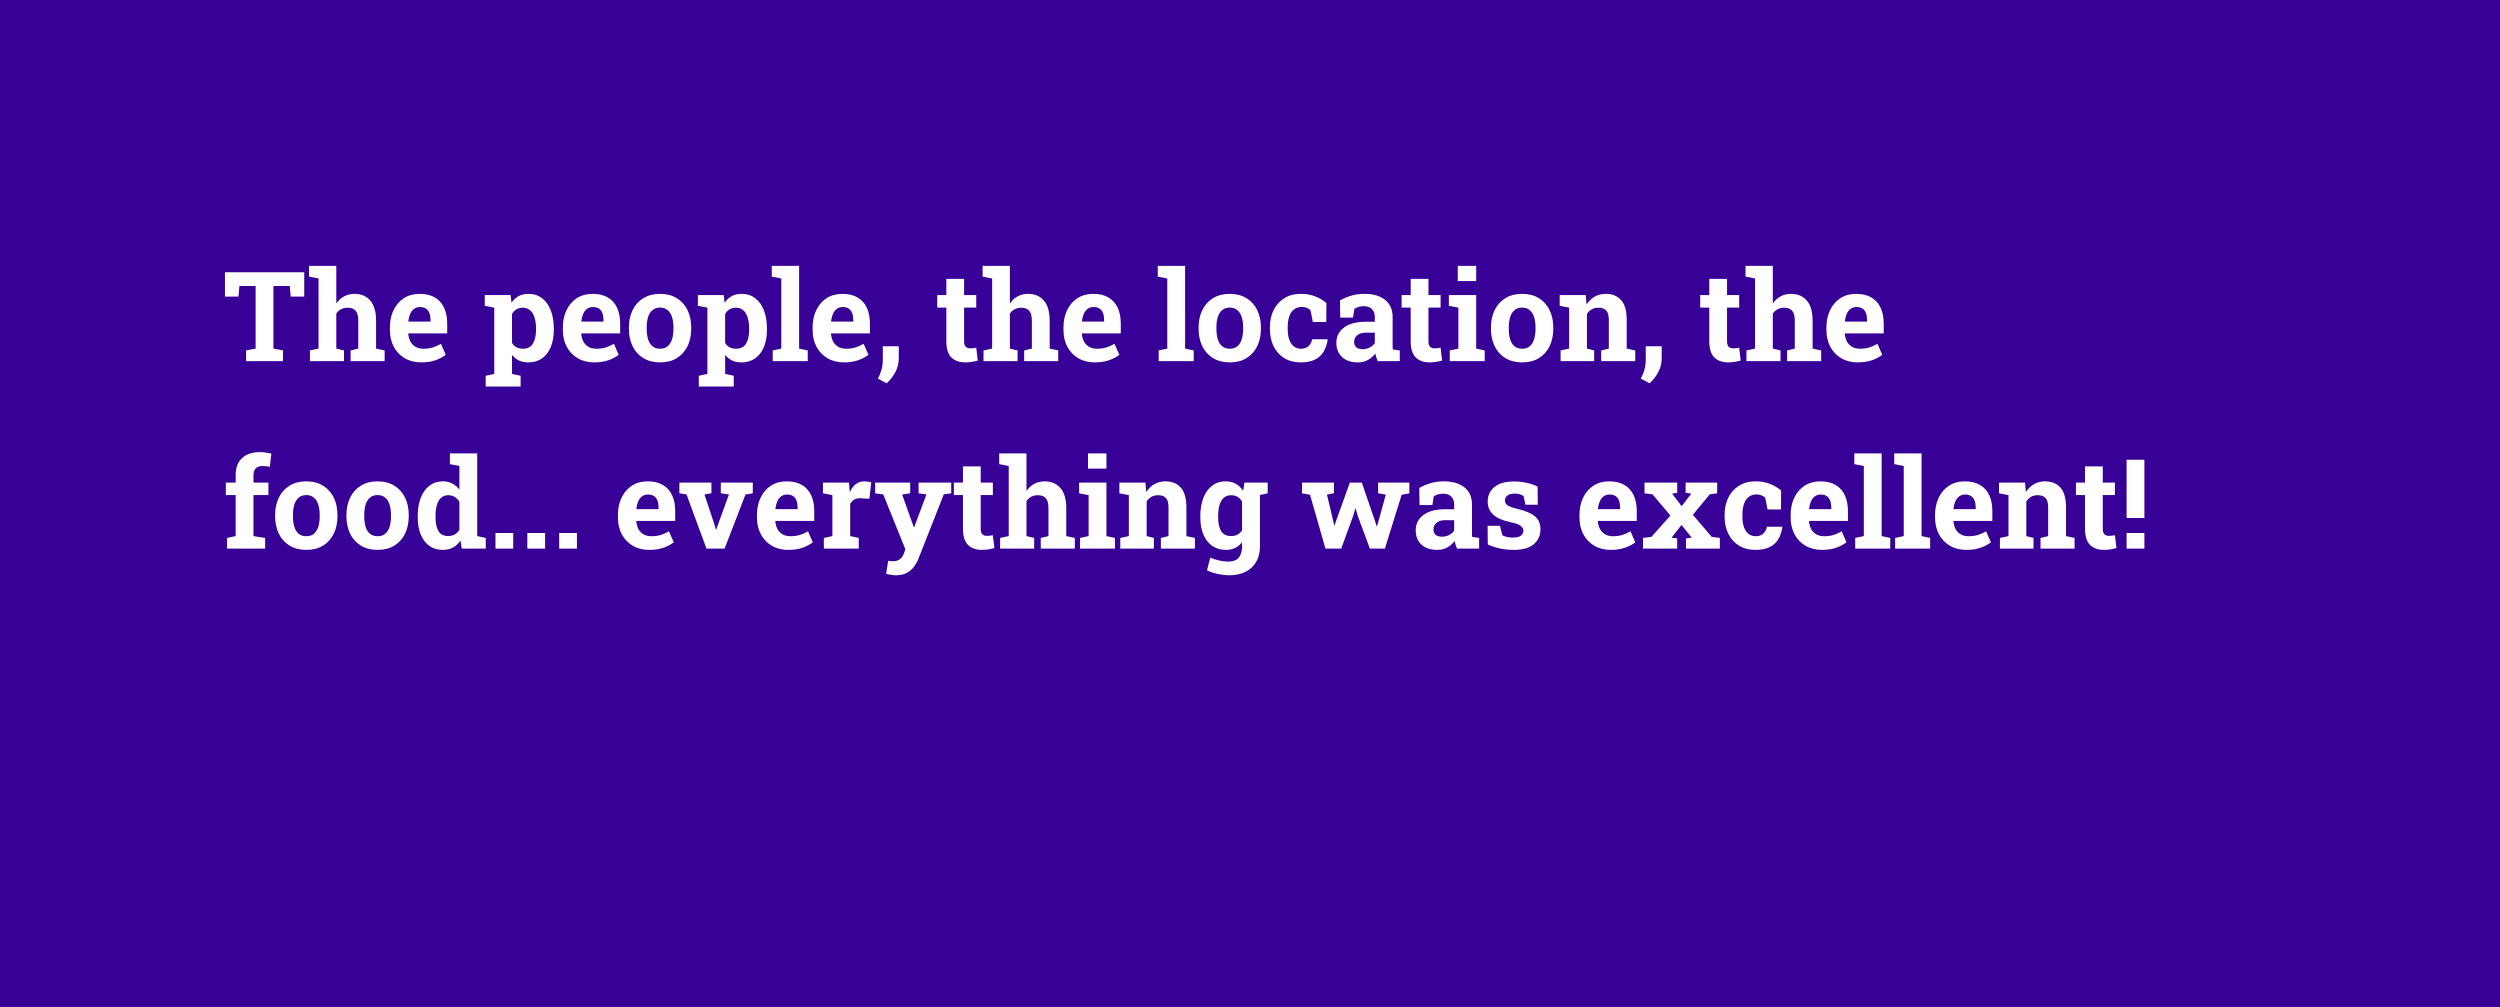 <svg width="360" height="145" viewBox="0 0 360 145" fill="none" xmlns="http://www.w3.org/2000/svg">
<rect x="0" y="0" width="360" height="145" fill="#808080" stroke="none"/>
<path d="M0 0H228H277.5H360V145H295H256.5H0V0Z" fill="#370096"/>
<path d="M35.437 52V50.462L36.808 50.198V41.181H34.478L34.338 42.71H32.395V39.203H43.812V42.71H41.861L41.721 41.181H39.374V50.198L40.754 50.462V52H35.437ZM44.63 52V50.462L45.869 50.198V40.1L44.498 39.836V38.289H48.427V43.703C48.726 43.264 49.095 42.924 49.534 42.684C49.98 42.438 50.483 42.315 51.046 42.315C52.001 42.315 52.757 42.634 53.313 43.273C53.876 43.905 54.157 44.887 54.157 46.217V50.198L55.388 50.462V52H50.483V50.462L51.591 50.198V46.199C51.591 45.514 51.462 45.027 51.204 44.74C50.946 44.453 50.568 44.31 50.07 44.31C49.725 44.31 49.408 44.383 49.121 44.529C48.84 44.67 48.608 44.878 48.427 45.153V50.198L49.534 50.462V52H44.63ZM60.661 52.185C59.753 52.185 58.959 51.985 58.279 51.587C57.6 51.183 57.072 50.629 56.697 49.926C56.328 49.223 56.144 48.42 56.144 47.518V47.166C56.144 46.223 56.319 45.388 56.671 44.661C57.023 43.929 57.518 43.355 58.156 42.938C58.801 42.523 59.56 42.315 60.433 42.315C61.294 42.315 62.018 42.484 62.603 42.824C63.19 43.164 63.635 43.653 63.94 44.292C64.244 44.931 64.397 45.704 64.397 46.612V48.01H58.807L58.789 48.062C58.824 48.478 58.927 48.851 59.097 49.179C59.273 49.501 59.519 49.756 59.835 49.943C60.151 50.125 60.535 50.216 60.986 50.216C61.455 50.216 61.892 50.157 62.296 50.04C62.706 49.917 63.105 49.738 63.491 49.504L64.186 51.086C63.793 51.402 63.298 51.666 62.7 51.877C62.108 52.082 61.429 52.185 60.661 52.185ZM58.824 46.313H61.997V46.085C61.997 45.698 61.944 45.367 61.839 45.092C61.739 44.81 61.575 44.594 61.347 44.441C61.124 44.289 60.834 44.213 60.477 44.213C60.137 44.213 59.85 44.304 59.615 44.485C59.381 44.661 59.196 44.904 59.062 45.215C58.933 45.525 58.845 45.877 58.798 46.27L58.824 46.313ZM69.934 55.656V54.109L71.173 53.846V44.301L69.802 44.037V42.49H73.528L73.651 43.598C73.933 43.188 74.272 42.871 74.671 42.648C75.069 42.426 75.544 42.315 76.095 42.315C76.862 42.315 77.519 42.525 78.064 42.947C78.608 43.363 79.024 43.946 79.311 44.696C79.605 45.446 79.751 46.322 79.751 47.324V47.509C79.751 48.446 79.605 49.267 79.311 49.97C79.024 50.667 78.606 51.212 78.055 51.605C77.51 51.991 76.851 52.185 76.077 52.185C75.567 52.185 75.116 52.094 74.724 51.912C74.337 51.725 74.006 51.452 73.731 51.095V53.846L74.97 54.109V55.656H69.934ZM75.312 50.216C75.969 50.216 76.443 49.973 76.736 49.486C77.035 49 77.185 48.341 77.185 47.509V47.324C77.185 46.721 77.117 46.196 76.982 45.751C76.848 45.3 76.64 44.948 76.358 44.696C76.083 44.438 75.728 44.31 75.295 44.31C74.943 44.31 74.633 44.389 74.363 44.547C74.1 44.705 73.889 44.931 73.731 45.224V49.39C73.889 49.659 74.1 49.864 74.363 50.005C74.633 50.145 74.949 50.216 75.312 50.216ZM85.569 52.185C84.661 52.185 83.867 51.985 83.188 51.587C82.508 51.183 81.981 50.629 81.606 49.926C81.236 49.223 81.052 48.42 81.052 47.518V47.166C81.052 46.223 81.228 45.388 81.579 44.661C81.931 43.929 82.426 43.355 83.064 42.938C83.709 42.523 84.468 42.315 85.341 42.315C86.202 42.315 86.926 42.484 87.512 42.824C88.098 43.164 88.543 43.653 88.848 44.292C89.152 44.931 89.305 45.704 89.305 46.612V48.01H83.715L83.697 48.062C83.732 48.478 83.835 48.851 84.005 49.179C84.181 49.501 84.427 49.756 84.743 49.943C85.06 50.125 85.443 50.216 85.894 50.216C86.363 50.216 86.8 50.157 87.204 50.04C87.614 49.917 88.013 49.738 88.399 49.504L89.094 51.086C88.701 51.402 88.206 51.666 87.608 51.877C87.017 52.082 86.337 52.185 85.569 52.185ZM83.732 46.313H86.905V46.085C86.905 45.698 86.853 45.367 86.747 45.092C86.647 44.81 86.483 44.594 86.255 44.441C86.032 44.289 85.742 44.213 85.385 44.213C85.045 44.213 84.758 44.304 84.523 44.485C84.289 44.661 84.105 44.904 83.97 45.215C83.841 45.525 83.753 45.877 83.706 46.27L83.732 46.313ZM95.061 52.185C94.124 52.185 93.318 51.98 92.644 51.569C91.971 51.159 91.455 50.591 91.098 49.864C90.74 49.132 90.561 48.291 90.561 47.342V47.157C90.561 46.214 90.74 45.379 91.098 44.652C91.455 43.92 91.968 43.349 92.636 42.938C93.31 42.523 94.112 42.315 95.044 42.315C95.987 42.315 96.793 42.523 97.461 42.938C98.129 43.349 98.642 43.917 98.999 44.644C99.356 45.37 99.535 46.208 99.535 47.157V47.342C99.535 48.291 99.356 49.132 98.999 49.864C98.642 50.591 98.129 51.159 97.461 51.569C96.793 51.98 95.993 52.185 95.061 52.185ZM95.061 50.216C95.507 50.216 95.87 50.096 96.151 49.855C96.433 49.615 96.641 49.281 96.775 48.853C96.91 48.42 96.978 47.916 96.978 47.342V47.157C96.978 46.595 96.91 46.1 96.775 45.672C96.641 45.238 96.43 44.901 96.143 44.661C95.861 44.415 95.495 44.292 95.044 44.292C94.605 44.292 94.241 44.415 93.954 44.661C93.667 44.901 93.456 45.238 93.321 45.672C93.192 46.1 93.128 46.595 93.128 47.157V47.342C93.128 47.916 93.192 48.42 93.321 48.853C93.456 49.287 93.667 49.624 93.954 49.864C94.241 50.099 94.61 50.216 95.061 50.216ZM100.625 55.656V54.109L101.864 53.846V44.301L100.493 44.037V42.49H104.22L104.343 43.598C104.624 43.188 104.964 42.871 105.362 42.648C105.761 42.426 106.235 42.315 106.786 42.315C107.554 42.315 108.21 42.525 108.755 42.947C109.3 43.363 109.716 43.946 110.003 44.696C110.296 45.446 110.442 46.322 110.442 47.324V47.509C110.442 48.446 110.296 49.267 110.003 49.97C109.716 50.667 109.297 51.212 108.746 51.605C108.201 51.991 107.542 52.185 106.769 52.185C106.259 52.185 105.808 52.094 105.415 51.912C105.028 51.725 104.697 51.452 104.422 51.095V53.846L105.661 54.109V55.656H100.625ZM106.004 50.216C106.66 50.216 107.135 49.973 107.428 49.486C107.727 49 107.876 48.341 107.876 47.509V47.324C107.876 46.721 107.809 46.196 107.674 45.751C107.539 45.3 107.331 44.948 107.05 44.696C106.774 44.438 106.42 44.31 105.986 44.31C105.635 44.31 105.324 44.389 105.055 44.547C104.791 44.705 104.58 44.931 104.422 45.224V49.39C104.58 49.659 104.791 49.864 105.055 50.005C105.324 50.145 105.641 50.216 106.004 50.216ZM111.269 52V50.462L112.508 50.198V40.1L111.137 39.836V38.289H115.074V50.198L116.313 50.462V52H111.269ZM121.534 52.185C120.626 52.185 119.832 51.985 119.152 51.587C118.473 51.183 117.945 50.629 117.57 49.926C117.201 49.223 117.017 48.42 117.017 47.518V47.166C117.017 46.223 117.192 45.388 117.544 44.661C117.896 43.929 118.391 43.355 119.029 42.938C119.674 42.523 120.433 42.315 121.306 42.315C122.167 42.315 122.891 42.484 123.477 42.824C124.062 43.164 124.508 43.653 124.812 44.292C125.117 44.931 125.27 45.704 125.27 46.612V48.01H119.68L119.662 48.062C119.697 48.478 119.8 48.851 119.97 49.179C120.146 49.501 120.392 49.756 120.708 49.943C121.024 50.125 121.408 50.216 121.859 50.216C122.328 50.216 122.765 50.157 123.169 50.04C123.579 49.917 123.978 49.738 124.364 49.504L125.059 51.086C124.666 51.402 124.171 51.666 123.573 51.877C122.981 52.082 122.302 52.185 121.534 52.185ZM119.697 46.313H122.87V46.085C122.87 45.698 122.817 45.367 122.712 45.092C122.612 44.81 122.448 44.594 122.22 44.441C121.997 44.289 121.707 44.213 121.35 44.213C121.01 44.213 120.723 44.304 120.488 44.485C120.254 44.661 120.069 44.904 119.935 45.215C119.806 45.525 119.718 45.877 119.671 46.27L119.697 46.313ZM127.678 55.199L126.412 54.514C126.641 54.103 126.816 53.679 126.939 53.239C127.062 52.806 127.124 52.319 127.124 51.78V49.864H129.427L129.418 51.657C129.418 52.343 129.248 52.996 128.908 53.617C128.574 54.244 128.164 54.772 127.678 55.199ZM139.033 52.185C138.148 52.185 137.466 51.941 136.985 51.455C136.511 50.969 136.273 50.198 136.273 49.144V44.292H134.964V42.49H136.273V40.161H138.831V42.49H140.58V44.292H138.831V49.135C138.831 49.504 138.907 49.768 139.06 49.926C139.218 50.084 139.432 50.163 139.701 50.163C139.848 50.163 140 50.154 140.158 50.137C140.322 50.113 140.463 50.09 140.58 50.066L140.8 51.921C140.536 51.997 140.249 52.059 139.938 52.105C139.634 52.158 139.332 52.185 139.033 52.185ZM141.626 52V50.462L142.865 50.198V40.1L141.494 39.836V38.289H145.423V43.703C145.722 43.264 146.091 42.924 146.53 42.684C146.976 42.438 147.479 42.315 148.042 42.315C148.997 42.315 149.753 42.634 150.31 43.273C150.872 43.905 151.153 44.887 151.153 46.217V50.198L152.384 50.462V52H147.479V50.462L148.587 50.198V46.199C148.587 45.514 148.458 45.027 148.2 44.74C147.942 44.453 147.564 44.31 147.066 44.31C146.721 44.31 146.404 44.383 146.117 44.529C145.836 44.67 145.604 44.878 145.423 45.153V50.198L146.53 50.462V52H141.626ZM157.657 52.185C156.749 52.185 155.955 51.985 155.275 51.587C154.596 51.183 154.068 50.629 153.693 49.926C153.324 49.223 153.14 48.42 153.14 47.518V47.166C153.14 46.223 153.315 45.388 153.667 44.661C154.019 43.929 154.514 43.355 155.152 42.938C155.797 42.523 156.556 42.315 157.429 42.315C158.29 42.315 159.014 42.484 159.6 42.824C160.186 43.164 160.631 43.653 160.936 44.292C161.24 44.931 161.393 45.704 161.393 46.612V48.01H155.803L155.785 48.062C155.82 48.478 155.923 48.851 156.093 49.179C156.269 49.501 156.515 49.756 156.831 49.943C157.147 50.125 157.531 50.216 157.982 50.216C158.451 50.216 158.888 50.157 159.292 50.04C159.702 49.917 160.101 49.738 160.487 49.504L161.182 51.086C160.789 51.402 160.294 51.666 159.696 51.877C159.104 52.082 158.425 52.185 157.657 52.185ZM155.82 46.313H158.993V46.085C158.993 45.698 158.94 45.367 158.835 45.092C158.735 44.81 158.571 44.594 158.343 44.441C158.12 44.289 157.83 44.213 157.473 44.213C157.133 44.213 156.846 44.304 156.611 44.485C156.377 44.661 156.192 44.904 156.058 45.215C155.929 45.525 155.841 45.877 155.794 46.27L155.82 46.313ZM166.851 52V50.462L168.09 50.198V40.1L166.719 39.836V38.289H170.656V50.198L171.896 50.462V52H166.851ZM177.099 52.185C176.161 52.185 175.355 51.98 174.682 51.569C174.008 51.159 173.492 50.591 173.135 49.864C172.777 49.132 172.599 48.291 172.599 47.342V47.157C172.599 46.214 172.777 45.379 173.135 44.652C173.492 43.92 174.005 43.349 174.673 42.938C175.347 42.523 176.149 42.315 177.081 42.315C178.024 42.315 178.83 42.523 179.498 42.938C180.166 43.349 180.679 43.917 181.036 44.644C181.394 45.37 181.572 46.208 181.572 47.157V47.342C181.572 48.291 181.394 49.132 181.036 49.864C180.679 50.591 180.166 51.159 179.498 51.569C178.83 51.98 178.03 52.185 177.099 52.185ZM177.099 50.216C177.544 50.216 177.907 50.096 178.188 49.855C178.47 49.615 178.678 49.281 178.812 48.853C178.947 48.42 179.015 47.916 179.015 47.342V47.157C179.015 46.595 178.947 46.1 178.812 45.672C178.678 45.238 178.467 44.901 178.18 44.661C177.898 44.415 177.532 44.292 177.081 44.292C176.642 44.292 176.278 44.415 175.991 44.661C175.704 44.901 175.493 45.238 175.358 45.672C175.229 46.1 175.165 46.595 175.165 47.157V47.342C175.165 47.916 175.229 48.42 175.358 48.853C175.493 49.287 175.704 49.624 175.991 49.864C176.278 50.099 176.647 50.216 177.099 50.216ZM187.303 52.185C186.389 52.185 185.598 51.98 184.93 51.569C184.268 51.159 183.758 50.594 183.4 49.873C183.043 49.147 182.864 48.317 182.864 47.386V47.122C182.864 46.185 183.046 45.355 183.409 44.635C183.772 43.914 184.285 43.349 184.947 42.938C185.609 42.523 186.389 42.315 187.285 42.315C188.141 42.315 188.876 42.449 189.491 42.719C190.112 42.982 190.616 43.29 191.003 43.642L190.985 46.366H189.052L188.709 44.67C188.568 44.529 188.39 44.415 188.173 44.327C187.956 44.239 187.736 44.195 187.514 44.195C187.045 44.195 186.655 44.312 186.345 44.547C186.04 44.781 185.812 45.115 185.659 45.549C185.507 45.982 185.431 46.507 185.431 47.122V47.386C185.431 48.036 185.516 48.572 185.686 48.994C185.855 49.41 186.081 49.718 186.362 49.917C186.649 50.116 186.969 50.216 187.32 50.216C187.771 50.216 188.132 50.099 188.401 49.864C188.677 49.624 188.864 49.287 188.964 48.853H191.161L191.188 48.906C191.088 49.58 190.889 50.163 190.59 50.655C190.297 51.148 189.881 51.525 189.342 51.789C188.809 52.053 188.129 52.185 187.303 52.185ZM195.521 52.185C194.577 52.185 193.827 51.933 193.271 51.429C192.714 50.919 192.436 50.227 192.436 49.355C192.436 48.458 192.799 47.731 193.525 47.175C194.252 46.612 195.315 46.331 196.716 46.331H197.973V45.628C197.973 45.171 197.838 44.802 197.568 44.52C197.305 44.233 196.906 44.09 196.373 44.09C196.098 44.09 195.852 44.125 195.635 44.195C195.418 44.26 195.219 44.353 195.037 44.477L194.835 45.733H192.989L192.954 43.264C193.452 42.982 193.991 42.754 194.571 42.578C195.151 42.402 195.799 42.315 196.514 42.315C197.756 42.315 198.737 42.605 199.458 43.185C200.179 43.759 200.539 44.582 200.539 45.654V49.574C200.539 49.703 200.539 49.832 200.539 49.961C200.545 50.084 200.557 50.204 200.574 50.321L201.567 50.462V52H198.386C198.321 51.836 198.257 51.66 198.192 51.473C198.128 51.285 198.081 51.098 198.052 50.91C197.747 51.297 197.387 51.607 196.971 51.842C196.561 52.07 196.077 52.185 195.521 52.185ZM196.206 50.286C196.563 50.286 196.903 50.207 197.226 50.049C197.548 49.885 197.797 49.671 197.973 49.407V47.904H196.707C196.145 47.904 195.717 48.033 195.424 48.291C195.137 48.549 194.993 48.859 194.993 49.223C194.993 49.562 195.099 49.826 195.31 50.014C195.526 50.195 195.825 50.286 196.206 50.286ZM205.9 52.185C205.016 52.185 204.333 51.941 203.853 51.455C203.378 50.969 203.141 50.198 203.141 49.144V44.292H201.831V42.49H203.141V40.161H205.698V42.49H207.447V44.292H205.698V49.135C205.698 49.504 205.774 49.768 205.927 49.926C206.085 50.084 206.299 50.163 206.568 50.163C206.715 50.163 206.867 50.154 207.025 50.137C207.189 50.113 207.33 50.09 207.447 50.066L207.667 51.921C207.403 51.997 207.116 52.059 206.806 52.105C206.501 52.158 206.199 52.185 205.9 52.185ZM208.766 52V50.462L210.005 50.198V44.301L208.634 44.037V42.49H212.571V50.198L213.802 50.462V52H208.766ZM209.917 40.477V38.289H212.571V40.477H209.917ZM219.198 52.185C218.261 52.185 217.455 51.98 216.781 51.569C216.107 51.159 215.592 50.591 215.234 49.864C214.877 49.132 214.698 48.291 214.698 47.342V47.157C214.698 46.214 214.877 45.379 215.234 44.652C215.592 43.92 216.104 43.349 216.772 42.938C217.446 42.523 218.249 42.315 219.181 42.315C220.124 42.315 220.93 42.523 221.598 42.938C222.266 43.349 222.778 43.917 223.136 44.644C223.493 45.37 223.672 46.208 223.672 47.157V47.342C223.672 48.291 223.493 49.132 223.136 49.864C222.778 50.591 222.266 51.159 221.598 51.569C220.93 51.98 220.13 52.185 219.198 52.185ZM219.198 50.216C219.644 50.216 220.007 50.096 220.288 49.855C220.569 49.615 220.777 49.281 220.912 48.853C221.047 48.42 221.114 47.916 221.114 47.342V47.157C221.114 46.595 221.047 46.1 220.912 45.672C220.777 45.238 220.566 44.901 220.279 44.661C219.998 44.415 219.632 44.292 219.181 44.292C218.741 44.292 218.378 44.415 218.091 44.661C217.804 44.901 217.593 45.238 217.458 45.672C217.329 46.1 217.265 46.595 217.265 47.157V47.342C217.265 47.916 217.329 48.42 217.458 48.853C217.593 49.287 217.804 49.624 218.091 49.864C218.378 50.099 218.747 50.216 219.198 50.216ZM224.727 52V50.462L225.957 50.198V44.301L224.595 44.037V42.49H228.348L228.462 43.852C228.778 43.366 229.168 42.988 229.631 42.719C230.1 42.449 230.633 42.315 231.23 42.315C232.174 42.315 232.912 42.616 233.445 43.22C233.979 43.823 234.245 44.77 234.245 46.059V50.198L235.476 50.462V52H230.571V50.462L231.67 50.198V46.067C231.67 45.429 231.544 44.977 231.292 44.714C231.04 44.444 230.665 44.31 230.167 44.31C229.798 44.31 229.476 44.389 229.2 44.547C228.931 44.699 228.705 44.919 228.523 45.206V50.198L229.561 50.462V52H224.727ZM237.541 55.199L236.275 54.514C236.504 54.103 236.68 53.679 236.803 53.239C236.926 52.806 236.987 52.319 236.987 51.78V49.864H239.29L239.281 51.657C239.281 52.343 239.111 52.996 238.771 53.617C238.438 54.244 238.027 54.772 237.541 55.199ZM248.896 52.185C248.012 52.185 247.329 51.941 246.849 51.455C246.374 50.969 246.137 50.198 246.137 49.144V44.292H244.827V42.49H246.137V40.161H248.694V42.49H250.443V44.292H248.694V49.135C248.694 49.504 248.771 49.768 248.923 49.926C249.081 50.084 249.295 50.163 249.564 50.163C249.711 50.163 249.863 50.154 250.021 50.137C250.186 50.113 250.326 50.09 250.443 50.066L250.663 51.921C250.399 51.997 250.112 52.059 249.802 52.105C249.497 52.158 249.195 52.185 248.896 52.185ZM251.489 52V50.462L252.729 50.198V40.1L251.357 39.836V38.289H255.286V43.703C255.585 43.264 255.954 42.924 256.394 42.684C256.839 42.438 257.343 42.315 257.905 42.315C258.86 42.315 259.616 42.634 260.173 43.273C260.735 43.905 261.017 44.887 261.017 46.217V50.198L262.247 50.462V52H257.343V50.462L258.45 50.198V46.199C258.45 45.514 258.321 45.027 258.063 44.74C257.806 44.453 257.428 44.31 256.93 44.31C256.584 44.31 256.268 44.383 255.98 44.529C255.699 44.67 255.468 44.878 255.286 45.153V50.198L256.394 50.462V52H251.489ZM267.521 52.185C266.612 52.185 265.818 51.985 265.139 51.587C264.459 51.183 263.932 50.629 263.557 49.926C263.188 49.223 263.003 48.42 263.003 47.518V47.166C263.003 46.223 263.179 45.388 263.53 44.661C263.882 43.929 264.377 43.355 265.016 42.938C265.66 42.523 266.419 42.315 267.292 42.315C268.153 42.315 268.877 42.484 269.463 42.824C270.049 43.164 270.494 43.653 270.799 44.292C271.104 44.931 271.256 45.704 271.256 46.612V48.01H265.666L265.648 48.062C265.684 48.478 265.786 48.851 265.956 49.179C266.132 49.501 266.378 49.756 266.694 49.943C267.011 50.125 267.395 50.216 267.846 50.216C268.314 50.216 268.751 50.157 269.155 50.04C269.565 49.917 269.964 49.738 270.351 49.504L271.045 51.086C270.652 51.402 270.157 51.666 269.56 51.877C268.968 52.082 268.288 52.185 267.521 52.185ZM265.684 46.313H268.856V46.085C268.856 45.698 268.804 45.367 268.698 45.092C268.599 44.81 268.435 44.594 268.206 44.441C267.983 44.289 267.693 44.213 267.336 44.213C266.996 44.213 266.709 44.304 266.475 44.485C266.24 44.661 266.056 44.904 265.921 45.215C265.792 45.525 265.704 45.877 265.657 46.27L265.684 46.313ZM32.694 79V77.462L33.934 77.198V71.292H32.519V69.49H33.934V68.436C33.934 67.369 34.238 66.549 34.848 65.975C35.463 65.394 36.321 65.105 37.423 65.105C37.698 65.105 37.988 65.128 38.293 65.175C38.598 65.216 38.858 65.266 39.075 65.324L38.855 67.231C38.715 67.19 38.554 67.161 38.372 67.144C38.19 67.12 38.006 67.108 37.818 67.108C37.373 67.108 37.042 67.223 36.825 67.451C36.608 67.68 36.5 68.008 36.5 68.436V69.49H38.653V71.292H36.5V77.198L38.179 77.462V79H32.694ZM44.12 79.185C43.183 79.185 42.377 78.98 41.703 78.569C41.029 78.159 40.514 77.591 40.156 76.864C39.799 76.132 39.62 75.291 39.62 74.342V74.157C39.62 73.214 39.799 72.379 40.156 71.652C40.514 70.92 41.026 70.349 41.694 69.939C42.368 69.522 43.171 69.314 44.102 69.314C45.046 69.314 45.852 69.522 46.52 69.939C47.188 70.349 47.7 70.917 48.058 71.644C48.415 72.37 48.594 73.208 48.594 74.157V74.342C48.594 75.291 48.415 76.132 48.058 76.864C47.7 77.591 47.188 78.159 46.52 78.569C45.852 78.98 45.052 79.185 44.12 79.185ZM44.12 77.216C44.565 77.216 44.929 77.096 45.21 76.856C45.491 76.615 45.699 76.281 45.834 75.853C45.969 75.42 46.036 74.916 46.036 74.342V74.157C46.036 73.595 45.969 73.1 45.834 72.672C45.699 72.238 45.488 71.901 45.201 71.661C44.92 71.415 44.554 71.292 44.102 71.292C43.663 71.292 43.3 71.415 43.013 71.661C42.726 71.901 42.515 72.238 42.38 72.672C42.251 73.1 42.187 73.595 42.187 74.157V74.342C42.187 74.916 42.251 75.42 42.38 75.853C42.515 76.287 42.726 76.624 43.013 76.864C43.3 77.099 43.669 77.216 44.12 77.216ZM54.386 79.185C53.448 79.185 52.643 78.98 51.969 78.569C51.295 78.159 50.779 77.591 50.422 76.864C50.065 76.132 49.886 75.291 49.886 74.342V74.157C49.886 73.214 50.065 72.379 50.422 71.652C50.779 70.92 51.292 70.349 51.96 69.939C52.634 69.522 53.437 69.314 54.368 69.314C55.312 69.314 56.117 69.522 56.785 69.939C57.453 70.349 57.966 70.917 58.323 71.644C58.681 72.37 58.859 73.208 58.859 74.157V74.342C58.859 75.291 58.681 76.132 58.323 76.864C57.966 77.591 57.453 78.159 56.785 78.569C56.117 78.98 55.317 79.185 54.386 79.185ZM54.386 77.216C54.831 77.216 55.194 77.096 55.476 76.856C55.757 76.615 55.965 76.281 56.1 75.853C56.234 75.42 56.302 74.916 56.302 74.342V74.157C56.302 73.595 56.234 73.1 56.1 72.672C55.965 72.238 55.754 71.901 55.467 71.661C55.185 71.415 54.819 71.292 54.368 71.292C53.929 71.292 53.565 71.415 53.278 71.661C52.991 71.901 52.78 72.238 52.645 72.672C52.517 73.1 52.452 73.595 52.452 74.157V74.342C52.452 74.916 52.517 75.42 52.645 75.853C52.78 76.287 52.991 76.624 53.278 76.864C53.565 77.099 53.935 77.216 54.386 77.216ZM63.773 79.185C63.017 79.185 62.366 78.991 61.821 78.605C61.282 78.212 60.869 77.667 60.582 76.97C60.295 76.267 60.151 75.446 60.151 74.509V74.324C60.151 73.322 60.295 72.446 60.582 71.696C60.875 70.946 61.291 70.363 61.83 69.947C62.369 69.525 63.014 69.314 63.764 69.314C64.285 69.314 64.742 69.42 65.135 69.631C65.527 69.836 65.867 70.129 66.154 70.51V67.1L64.783 66.836V65.289H66.154H68.721V77.198L69.951 77.462V79H66.497L66.304 77.84C66.005 78.279 65.647 78.613 65.231 78.842C64.821 79.07 64.335 79.185 63.773 79.185ZM64.537 77.189C64.894 77.189 65.208 77.113 65.478 76.961C65.747 76.809 65.973 76.589 66.154 76.302V72.268C65.978 71.963 65.756 71.728 65.486 71.564C65.217 71.394 64.906 71.31 64.555 71.31C64.127 71.31 63.775 71.439 63.5 71.696C63.23 71.948 63.031 72.3 62.902 72.751C62.779 73.202 62.718 73.727 62.718 74.324V74.509C62.718 75.341 62.858 75.997 63.14 76.478C63.421 76.952 63.887 77.189 64.537 77.189ZM71.349 79V76.75H73.906V79H71.349ZM75.936 79V76.75H78.494V79H75.936ZM80.524 79V76.75H83.082V79H80.524ZM93.497 79.185C92.589 79.185 91.795 78.985 91.115 78.587C90.436 78.183 89.908 77.629 89.533 76.926C89.164 76.223 88.98 75.42 88.98 74.518V74.166C88.98 73.223 89.155 72.388 89.507 71.661C89.858 70.929 90.353 70.355 90.992 69.939C91.637 69.522 92.395 69.314 93.269 69.314C94.13 69.314 94.853 69.484 95.439 69.824C96.025 70.164 96.471 70.653 96.775 71.292C97.08 71.931 97.232 72.704 97.232 73.612V75.01H91.643L91.625 75.062C91.66 75.478 91.763 75.851 91.933 76.179C92.108 76.501 92.355 76.756 92.671 76.943C92.987 77.125 93.371 77.216 93.822 77.216C94.291 77.216 94.728 77.157 95.132 77.04C95.542 76.917 95.94 76.738 96.327 76.504L97.022 78.086C96.629 78.402 96.134 78.666 95.536 78.877C94.944 79.082 94.265 79.185 93.497 79.185ZM91.66 73.314H94.833V73.085C94.833 72.698 94.78 72.367 94.675 72.092C94.575 71.811 94.411 71.594 94.183 71.441C93.96 71.289 93.67 71.213 93.312 71.213C92.973 71.213 92.686 71.304 92.451 71.485C92.217 71.661 92.032 71.904 91.897 72.215C91.769 72.525 91.681 72.877 91.634 73.269L91.66 73.314ZM101.732 79L98.858 71.195L97.83 71.037V69.49H102.444V71.028L101.442 71.204L102.875 75.519L103.095 76.258H103.147L103.394 75.519L104.967 71.213L103.798 71.028V69.49H108.403V71.037L107.349 71.213L104.343 79H101.732ZM113.519 79.185C112.61 79.185 111.816 78.985 111.137 78.587C110.457 78.183 109.93 77.629 109.555 76.926C109.186 76.223 109.001 75.42 109.001 74.518V74.166C109.001 73.223 109.177 72.388 109.528 71.661C109.88 70.929 110.375 70.355 111.014 69.939C111.658 69.522 112.417 69.314 113.29 69.314C114.151 69.314 114.875 69.484 115.461 69.824C116.047 70.164 116.492 70.653 116.797 71.292C117.102 71.931 117.254 72.704 117.254 73.612V75.01H111.664L111.646 75.062C111.682 75.478 111.784 75.851 111.954 76.179C112.13 76.501 112.376 76.756 112.692 76.943C113.009 77.125 113.393 77.216 113.844 77.216C114.312 77.216 114.749 77.157 115.153 77.04C115.563 76.917 115.962 76.738 116.349 76.504L117.043 78.086C116.65 78.402 116.155 78.666 115.558 78.877C114.966 79.082 114.286 79.185 113.519 79.185ZM111.682 73.314H114.854V73.085C114.854 72.698 114.802 72.367 114.696 72.092C114.597 71.811 114.433 71.594 114.204 71.441C113.981 71.289 113.691 71.213 113.334 71.213C112.994 71.213 112.707 71.304 112.473 71.485C112.238 71.661 112.054 71.904 111.919 72.215C111.79 72.525 111.702 72.877 111.655 73.269L111.682 73.314ZM118.634 79V77.462L119.864 77.198V71.301L118.502 71.037V69.49H122.255L122.352 70.668L122.369 70.879C122.604 70.363 122.894 69.974 123.239 69.71C123.585 69.446 123.998 69.314 124.479 69.314C124.631 69.314 124.798 69.329 124.979 69.358C125.161 69.382 125.322 69.414 125.463 69.455L125.19 71.819L123.916 71.749C123.553 71.731 123.257 71.793 123.028 71.934C122.806 72.074 122.606 72.276 122.431 72.54V77.198L123.661 77.462V79H118.634ZM129.022 82.841C128.8 82.841 128.562 82.82 128.311 82.779C128.064 82.744 127.83 82.694 127.607 82.63L127.897 80.749C128.009 80.772 128.132 80.79 128.267 80.802C128.401 80.814 128.519 80.819 128.618 80.819C128.987 80.819 129.307 80.723 129.576 80.529C129.846 80.336 130.042 80.058 130.165 79.694L130.376 79.106L127.194 71.204L126.025 71.037V69.49H131.07V71.037L129.91 71.213L131.404 75.405L131.589 75.924H131.642L133.408 71.195L132.274 71.037V69.49H136.977V71.037L135.904 71.186L132.274 80.415C132.099 80.855 131.873 81.256 131.598 81.619C131.328 81.988 130.982 82.284 130.561 82.507C130.145 82.73 129.632 82.841 129.022 82.841ZM141.424 79.185C140.539 79.185 139.856 78.941 139.376 78.455C138.901 77.969 138.664 77.198 138.664 76.144V71.292H137.354V69.49H138.664V67.161H141.222V69.49H142.971V71.292H141.222V76.135C141.222 76.504 141.298 76.768 141.45 76.926C141.608 77.084 141.822 77.163 142.092 77.163C142.238 77.163 142.391 77.154 142.549 77.137C142.713 77.113 142.854 77.09 142.971 77.066L143.19 78.921C142.927 78.997 142.64 79.059 142.329 79.106C142.024 79.158 141.723 79.185 141.424 79.185ZM144.017 79V77.462L145.256 77.198V67.1L143.885 66.836V65.289H147.813V70.703C148.112 70.264 148.481 69.924 148.921 69.684C149.366 69.438 149.87 69.314 150.433 69.314C151.388 69.314 152.144 69.634 152.7 70.272C153.263 70.905 153.544 71.887 153.544 73.217V77.198L154.774 77.462V79H149.87V77.462L150.978 77.198V73.199C150.978 72.514 150.849 72.027 150.591 71.74C150.333 71.453 149.955 71.31 149.457 71.31C149.111 71.31 148.795 71.383 148.508 71.529C148.227 71.67 147.995 71.878 147.813 72.153V77.198L148.921 77.462V79H144.017ZM155.521 79V77.462L156.761 77.198V71.301L155.39 71.037V69.49H159.327V77.198L160.558 77.462V79H155.521ZM156.673 67.478V65.289H159.327V67.478H156.673ZM161.322 79V77.462L162.553 77.198V71.301L161.19 71.037V69.49H164.943L165.058 70.853C165.374 70.366 165.764 69.988 166.227 69.719C166.695 69.449 167.229 69.314 167.826 69.314C168.77 69.314 169.508 69.616 170.041 70.22C170.574 70.823 170.841 71.769 170.841 73.059V77.198L172.071 77.462V79H167.167V77.462L168.266 77.198V73.067C168.266 72.429 168.14 71.978 167.888 71.714C167.636 71.444 167.261 71.31 166.763 71.31C166.394 71.31 166.071 71.389 165.796 71.547C165.526 71.699 165.301 71.919 165.119 72.206V77.198L166.156 77.462V79H161.322ZM177.002 82.841C176.521 82.841 175.982 82.779 175.385 82.656C174.787 82.533 174.26 82.357 173.803 82.129L174.277 80.301C174.688 80.477 175.121 80.614 175.578 80.714C176.041 80.819 176.472 80.872 176.87 80.872C177.556 80.872 178.057 80.682 178.373 80.301C178.695 79.92 178.856 79.39 178.856 78.71V78.086C178.575 78.443 178.244 78.716 177.863 78.903C177.482 79.091 177.046 79.185 176.554 79.185C175.78 79.185 175.115 78.991 174.559 78.605C174.002 78.212 173.577 77.664 173.284 76.961C172.991 76.258 172.845 75.44 172.845 74.509V74.324C172.845 73.322 172.991 72.446 173.284 71.696C173.577 70.946 173.996 70.363 174.541 69.947C175.086 69.525 175.739 69.314 176.501 69.314C177.069 69.314 177.559 69.435 177.969 69.675C178.379 69.909 178.728 70.246 179.015 70.686L179.199 69.49H181.432V78.719C181.432 79.557 181.253 80.283 180.896 80.898C180.544 81.514 180.037 81.991 179.375 82.331C178.713 82.671 177.922 82.841 177.002 82.841ZM177.274 77.189C177.638 77.189 177.951 77.119 178.215 76.978C178.479 76.832 178.692 76.621 178.856 76.346V72.215C178.692 71.928 178.476 71.705 178.206 71.547C177.942 71.389 177.635 71.31 177.283 71.31C176.844 71.31 176.486 71.439 176.211 71.696C175.936 71.948 175.733 72.3 175.604 72.751C175.476 73.196 175.411 73.721 175.411 74.324V74.509C175.411 75.341 175.555 75.997 175.842 76.478C176.129 76.952 176.606 77.189 177.274 77.189ZM181.106 71.345L179.99 69.49H182.548V71.037L181.106 71.345ZM190.862 79L188.647 71.248L187.487 71.037V69.49H192.084V71.028L191.082 71.222L191.961 74.922L192.137 75.651H192.189L192.427 74.922L194.378 69.49H196.101L197.99 74.992L198.236 75.766H198.289L198.518 74.992L199.555 71.231L198.447 71.028V69.49H202.947V71.037L201.84 71.248L199.423 79H197.261L195.521 74.289L195.213 73.243H195.16L194.853 74.298L193.139 79H190.862ZM206.946 79.185C206.003 79.185 205.253 78.933 204.696 78.429C204.14 77.919 203.861 77.228 203.861 76.355C203.861 75.458 204.225 74.731 204.951 74.175C205.678 73.612 206.741 73.331 208.142 73.331H209.398V72.628C209.398 72.171 209.264 71.802 208.994 71.52C208.73 71.233 208.332 71.09 207.799 71.09C207.523 71.09 207.277 71.125 207.061 71.195C206.844 71.26 206.645 71.353 206.463 71.477L206.261 72.733H204.415L204.38 70.264C204.878 69.982 205.417 69.754 205.997 69.578C206.577 69.402 207.225 69.314 207.939 69.314C209.182 69.314 210.163 69.605 210.884 70.185C211.604 70.759 211.965 71.582 211.965 72.654V76.574C211.965 76.703 211.965 76.832 211.965 76.961C211.971 77.084 211.982 77.204 212 77.321L212.993 77.462V79H209.812C209.747 78.836 209.683 78.66 209.618 78.473C209.554 78.285 209.507 78.098 209.478 77.91C209.173 78.297 208.812 78.607 208.396 78.842C207.986 79.07 207.503 79.185 206.946 79.185ZM207.632 77.286C207.989 77.286 208.329 77.207 208.651 77.049C208.974 76.885 209.223 76.671 209.398 76.407V74.904H208.133C207.57 74.904 207.143 75.033 206.85 75.291C206.562 75.549 206.419 75.859 206.419 76.223C206.419 76.562 206.524 76.826 206.735 77.014C206.952 77.195 207.251 77.286 207.632 77.286ZM217.985 79.185C217.276 79.185 216.614 79.117 215.999 78.982C215.39 78.848 214.804 78.654 214.241 78.402L214.215 75.713H215.999L216.342 77.084C216.541 77.184 216.758 77.263 216.992 77.321C217.232 77.38 217.505 77.409 217.81 77.409C218.384 77.409 218.788 77.315 219.022 77.128C219.257 76.94 219.374 76.706 219.374 76.425C219.374 76.161 219.248 75.93 218.996 75.731C218.75 75.525 218.255 75.347 217.511 75.194C216.386 74.96 215.557 74.597 215.023 74.105C214.49 73.612 214.224 72.982 214.224 72.215C214.224 71.688 214.355 71.207 214.619 70.773C214.889 70.34 215.296 69.991 215.841 69.728C216.392 69.464 217.095 69.332 217.95 69.332C218.665 69.332 219.318 69.402 219.91 69.543C220.508 69.678 221.009 69.856 221.413 70.079L221.439 72.681H219.664L219.392 71.433C219.233 71.315 219.046 71.228 218.829 71.169C218.618 71.11 218.378 71.081 218.108 71.081C217.657 71.081 217.312 71.172 217.071 71.353C216.831 71.535 216.711 71.769 216.711 72.057C216.711 72.221 216.752 72.373 216.834 72.514C216.922 72.654 217.092 72.786 217.344 72.909C217.596 73.032 217.962 73.149 218.442 73.261C219.62 73.53 220.479 73.891 221.018 74.342C221.557 74.787 221.826 75.414 221.826 76.223C221.826 77.107 221.504 77.822 220.859 78.367C220.221 78.912 219.263 79.185 217.985 79.185ZM231.96 79.185C231.052 79.185 230.258 78.985 229.578 78.587C228.898 78.183 228.371 77.629 227.996 76.926C227.627 76.223 227.442 75.42 227.442 74.518V74.166C227.442 73.223 227.618 72.388 227.97 71.661C228.321 70.929 228.816 70.355 229.455 69.939C230.1 69.522 230.858 69.314 231.731 69.314C232.593 69.314 233.316 69.484 233.902 69.824C234.488 70.164 234.934 70.653 235.238 71.292C235.543 71.931 235.695 72.704 235.695 73.612V75.01H230.105L230.088 75.062C230.123 75.478 230.226 75.851 230.396 76.179C230.571 76.501 230.817 76.756 231.134 76.943C231.45 77.125 231.834 77.216 232.285 77.216C232.754 77.216 233.19 77.157 233.595 77.04C234.005 76.917 234.403 76.738 234.79 76.504L235.484 78.086C235.092 78.402 234.597 78.666 233.999 78.877C233.407 79.082 232.728 79.185 231.96 79.185ZM230.123 73.314H233.296V73.085C233.296 72.698 233.243 72.367 233.138 72.092C233.038 71.811 232.874 71.594 232.646 71.441C232.423 71.289 232.133 71.213 231.775 71.213C231.436 71.213 231.148 71.304 230.914 71.485C230.68 71.661 230.495 71.904 230.36 72.215C230.231 72.525 230.144 72.877 230.097 73.269L230.123 73.314ZM236.592 79V77.462L237.813 77.304L240.538 74.236L237.963 71.186L236.812 71.037V69.49H241.522V70.967L240.784 71.081L242.164 72.892L243.544 71.081L242.727 70.967V69.49H247.271V71.037L246.207 71.186L243.772 74.131L246.488 77.304L247.657 77.462V79H242.779V77.532L243.605 77.418L242.138 75.599L240.705 77.427L241.514 77.532V79H236.592ZM252.781 79.185C251.867 79.185 251.076 78.98 250.408 78.569C249.746 78.159 249.236 77.594 248.879 76.873C248.521 76.147 248.343 75.317 248.343 74.386V74.122C248.343 73.185 248.524 72.356 248.888 71.635C249.251 70.914 249.764 70.349 250.426 69.939C251.088 69.522 251.867 69.314 252.764 69.314C253.619 69.314 254.354 69.449 254.97 69.719C255.591 69.982 256.095 70.29 256.481 70.642L256.464 73.366H254.53L254.188 71.67C254.047 71.529 253.868 71.415 253.651 71.327C253.435 71.239 253.215 71.195 252.992 71.195C252.523 71.195 252.134 71.312 251.823 71.547C251.519 71.781 251.29 72.115 251.138 72.549C250.985 72.982 250.909 73.507 250.909 74.122V74.386C250.909 75.036 250.994 75.572 251.164 75.994C251.334 76.41 251.56 76.718 251.841 76.917C252.128 77.116 252.447 77.216 252.799 77.216C253.25 77.216 253.61 77.099 253.88 76.864C254.155 76.624 254.343 76.287 254.442 75.853H256.64L256.666 75.906C256.566 76.58 256.367 77.163 256.068 77.655C255.775 78.147 255.359 78.525 254.82 78.789C254.287 79.053 253.607 79.185 252.781 79.185ZM262.37 79.185C261.462 79.185 260.668 78.985 259.988 78.587C259.309 78.183 258.781 77.629 258.406 76.926C258.037 76.223 257.853 75.42 257.853 74.518V74.166C257.853 73.223 258.028 72.388 258.38 71.661C258.731 70.929 259.227 70.355 259.865 69.939C260.51 69.522 261.269 69.314 262.142 69.314C263.003 69.314 263.727 69.484 264.312 69.824C264.898 70.164 265.344 70.653 265.648 71.292C265.953 71.931 266.105 72.704 266.105 73.612V75.01H260.516L260.498 75.062C260.533 75.478 260.636 75.851 260.806 76.179C260.981 76.501 261.228 76.756 261.544 76.943C261.86 77.125 262.244 77.216 262.695 77.216C263.164 77.216 263.601 77.157 264.005 77.04C264.415 76.917 264.813 76.738 265.2 76.504L265.895 78.086C265.502 78.402 265.007 78.666 264.409 78.877C263.817 79.082 263.138 79.185 262.37 79.185ZM260.533 73.314H263.706V73.085C263.706 72.698 263.653 72.367 263.548 72.092C263.448 71.811 263.284 71.594 263.056 71.441C262.833 71.289 262.543 71.213 262.186 71.213C261.846 71.213 261.559 71.304 261.324 71.485C261.09 71.661 260.905 71.904 260.771 72.215C260.642 72.525 260.554 72.877 260.507 73.269L260.533 73.314ZM267.151 79V77.462L268.391 77.198V67.1L267.02 66.836V65.289H270.957V77.198L272.196 77.462V79H267.151ZM272.899 79V77.462L274.139 77.198V67.1L272.768 66.836V65.289H276.705V77.198L277.944 77.462V79H272.899ZM283.165 79.185C282.257 79.185 281.463 78.985 280.783 78.587C280.104 78.183 279.576 77.629 279.201 76.926C278.832 76.223 278.647 75.42 278.647 74.518V74.166C278.647 73.223 278.823 72.388 279.175 71.661C279.526 70.929 280.021 70.355 280.66 69.939C281.305 69.522 282.063 69.314 282.937 69.314C283.798 69.314 284.521 69.484 285.107 69.824C285.693 70.164 286.139 70.653 286.443 71.292C286.748 71.931 286.9 72.704 286.9 73.612V75.01H281.311L281.293 75.062C281.328 75.478 281.431 75.851 281.601 76.179C281.776 76.501 282.022 76.756 282.339 76.943C282.655 77.125 283.039 77.216 283.49 77.216C283.959 77.216 284.396 77.157 284.8 77.04C285.21 76.917 285.608 76.738 285.995 76.504L286.689 78.086C286.297 78.402 285.802 78.666 285.204 78.877C284.612 79.082 283.933 79.185 283.165 79.185ZM281.328 73.314H284.501V73.085C284.501 72.698 284.448 72.367 284.343 72.092C284.243 71.811 284.079 71.594 283.851 71.441C283.628 71.289 283.338 71.213 282.98 71.213C282.641 71.213 282.354 71.304 282.119 71.485C281.885 71.661 281.7 71.904 281.565 72.215C281.437 72.525 281.349 72.877 281.302 73.269L281.328 73.314ZM287.99 79V77.462L289.221 77.198V71.301L287.858 71.037V69.49H291.611L291.726 70.853C292.042 70.366 292.432 69.988 292.895 69.719C293.363 69.449 293.896 69.314 294.494 69.314C295.438 69.314 296.176 69.616 296.709 70.22C297.242 70.823 297.509 71.769 297.509 73.059V77.198L298.739 77.462V79H293.835V77.462L294.934 77.198V73.067C294.934 72.429 294.808 71.978 294.556 71.714C294.304 71.444 293.929 71.31 293.431 71.31C293.062 71.31 292.739 71.389 292.464 71.547C292.194 71.699 291.969 71.919 291.787 72.206V77.198L292.824 77.462V79H287.99ZM303.002 79.185C302.117 79.185 301.435 78.941 300.954 78.455C300.479 77.969 300.242 77.198 300.242 76.144V71.292H298.933V69.49H300.242V67.161H302.8V69.49H304.549V71.292H302.8V76.135C302.8 76.504 302.876 76.768 303.028 76.926C303.187 77.084 303.4 77.163 303.67 77.163C303.816 77.163 303.969 77.154 304.127 77.137C304.291 77.113 304.432 77.09 304.549 77.066L304.769 78.921C304.505 78.997 304.218 79.059 303.907 79.106C303.603 79.158 303.301 79.185 303.002 79.185ZM306.228 74.588V66.203H308.794V74.588H306.228ZM306.228 79V76.75H308.794V79H306.228Z" fill="white"/>
</svg>

